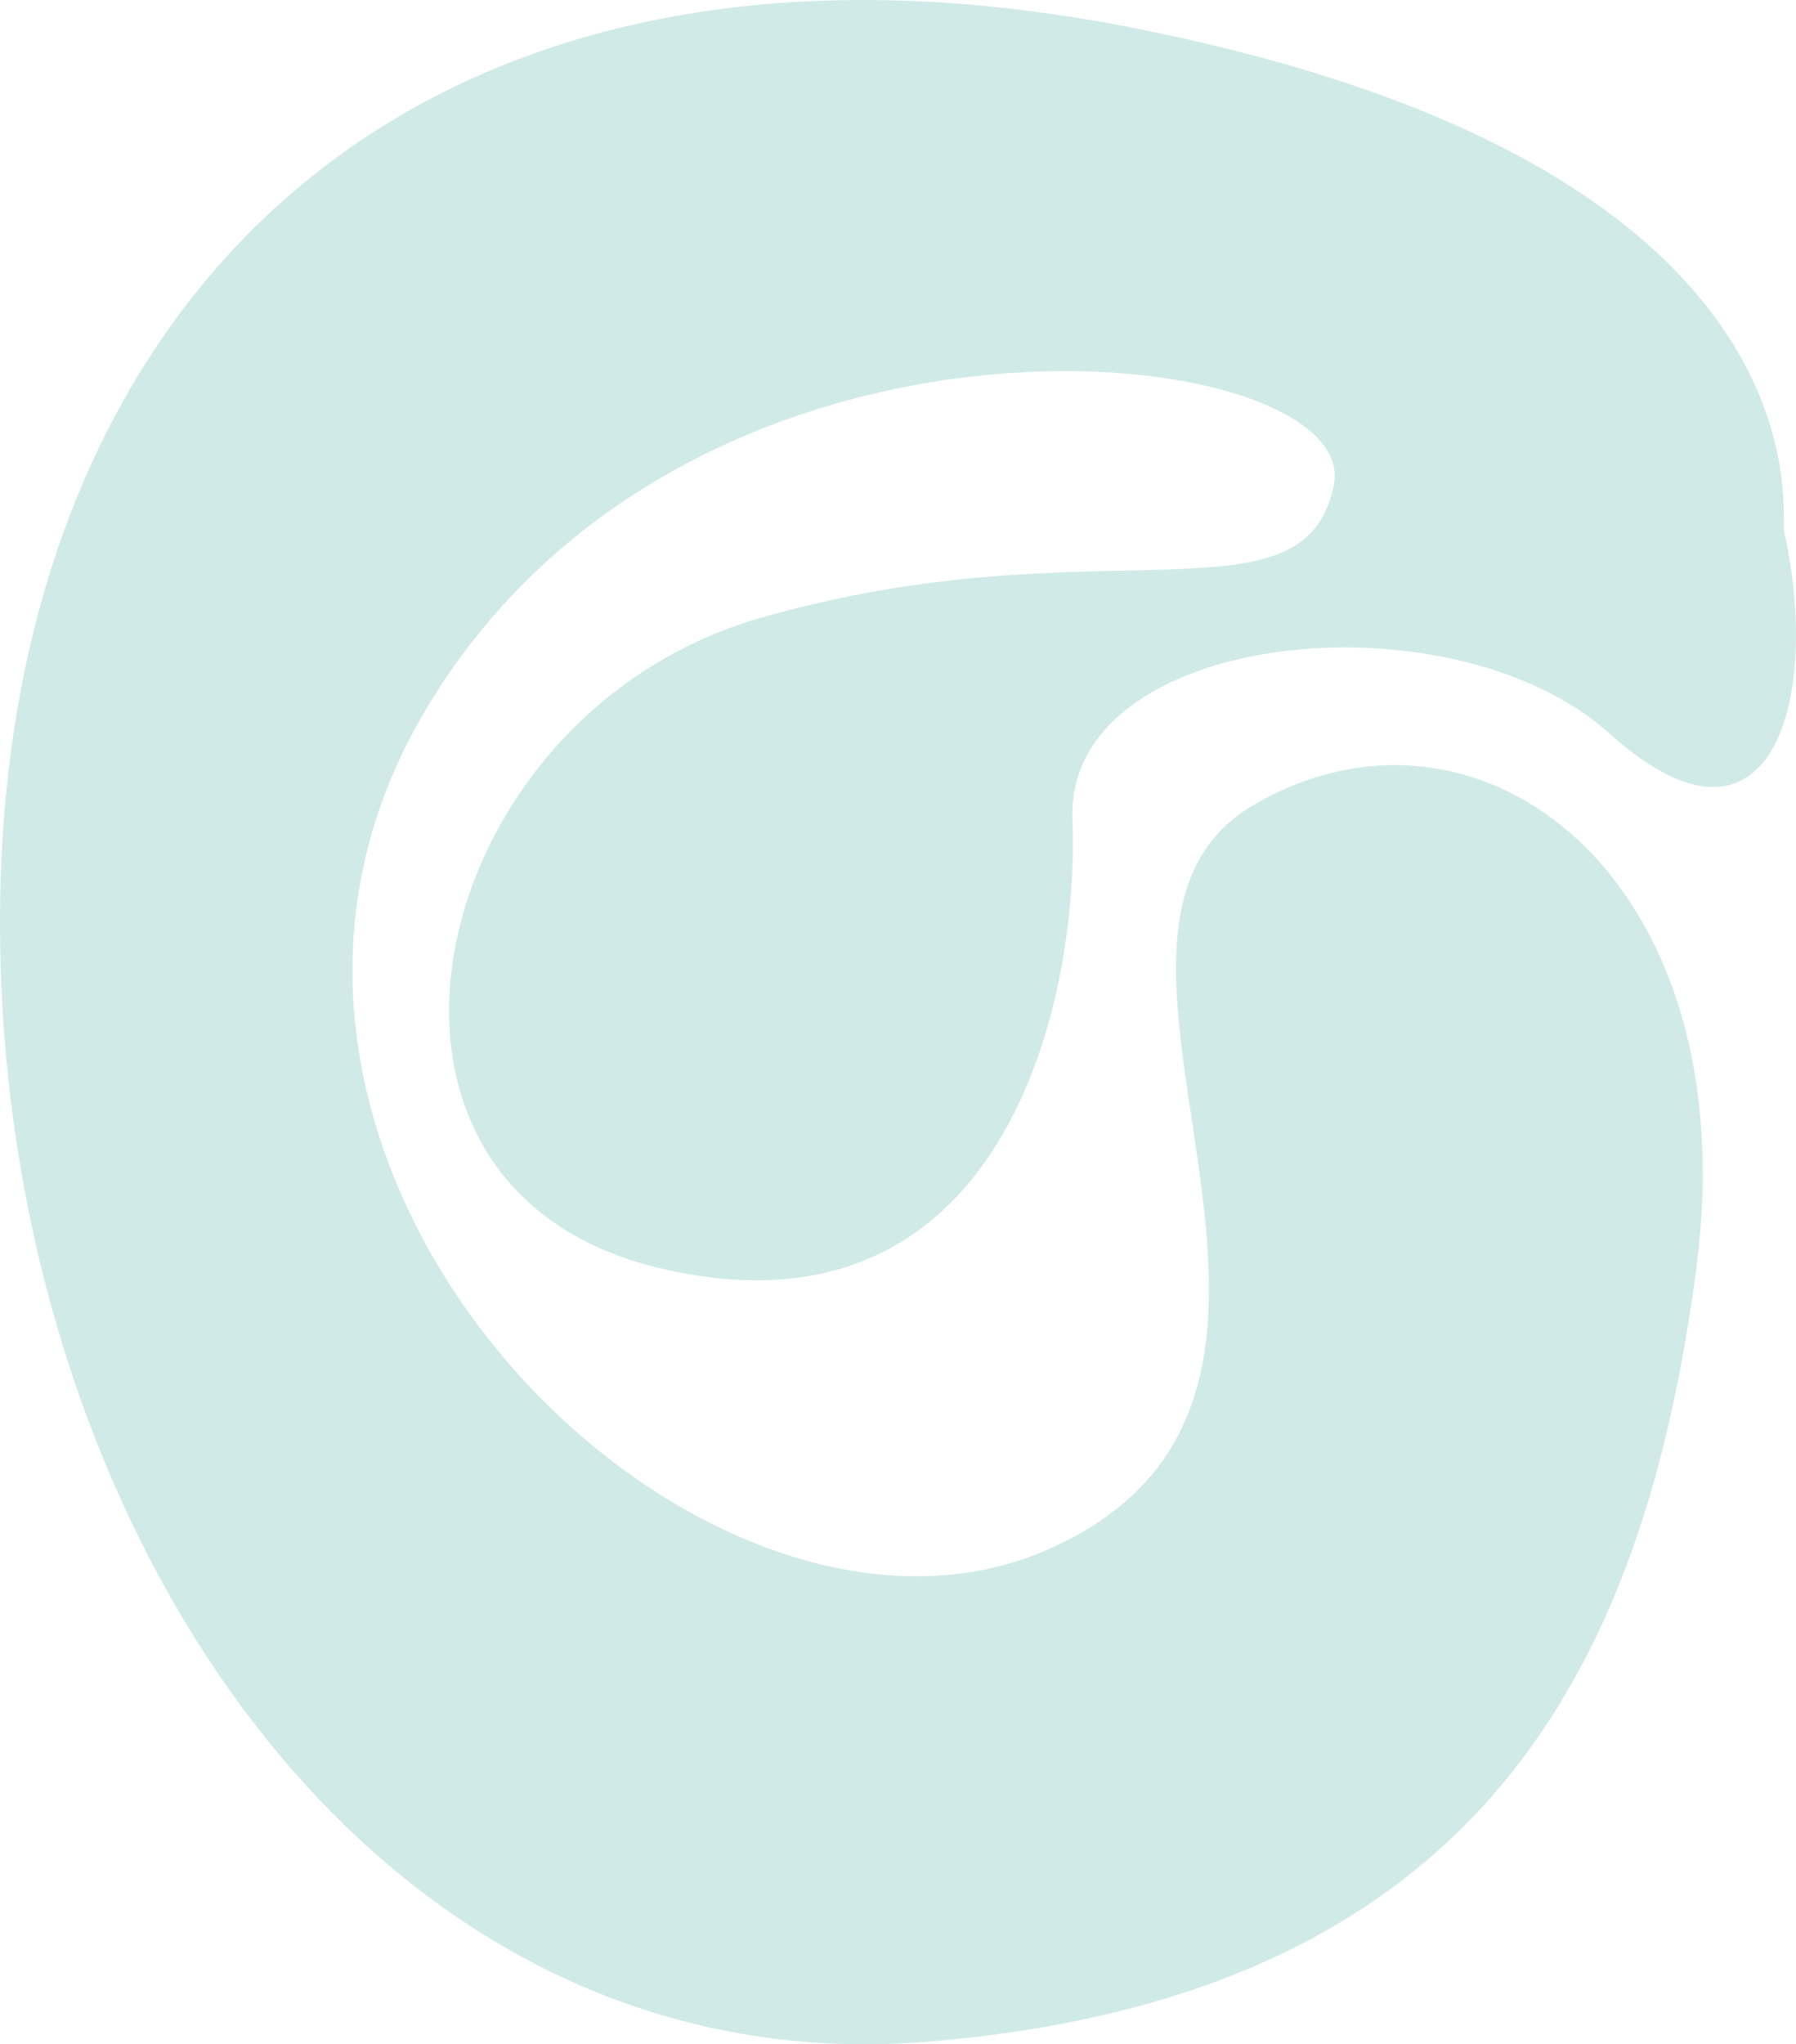 <?xml version="1.0" encoding="UTF-8"?> <svg xmlns="http://www.w3.org/2000/svg" id="Layer_1" data-name="Layer 1" viewBox="0 0 376.01 427.81"><defs><style> .cls-1 { fill: #d0ebe7; stroke-width: 0px; } </style></defs><path class="cls-1" d="M373.52,111.14c-.83-3.77,10.64-76.53-136.82-105.41C89.24-23.15,1.91,60.1.03,188.6c-1.88,128.5,77.05,248.23,194.1,238.67,117.06-9.56,150.27-80.2,161.03-161.94,10.75-81.73-45.49-124.3-92.62-96.93-47.13,27.36,30.4,122.71-42.57,155.61-72.97,32.9-186.92-79.21-131.46-174.42,55.45-95.21,196.83-78.53,190.75-48.1-6.08,30.43-49.44,7.55-120.1,27.83-70.65,20.28-92.73,118.94-21.28,136.02,71.45,17.08,88.17-54.37,86.65-93.9-1.52-39.52,79.05-47.93,112.5-17.88,33.44,30.04,44.49-6.3,36.48-42.42"></path></svg> 